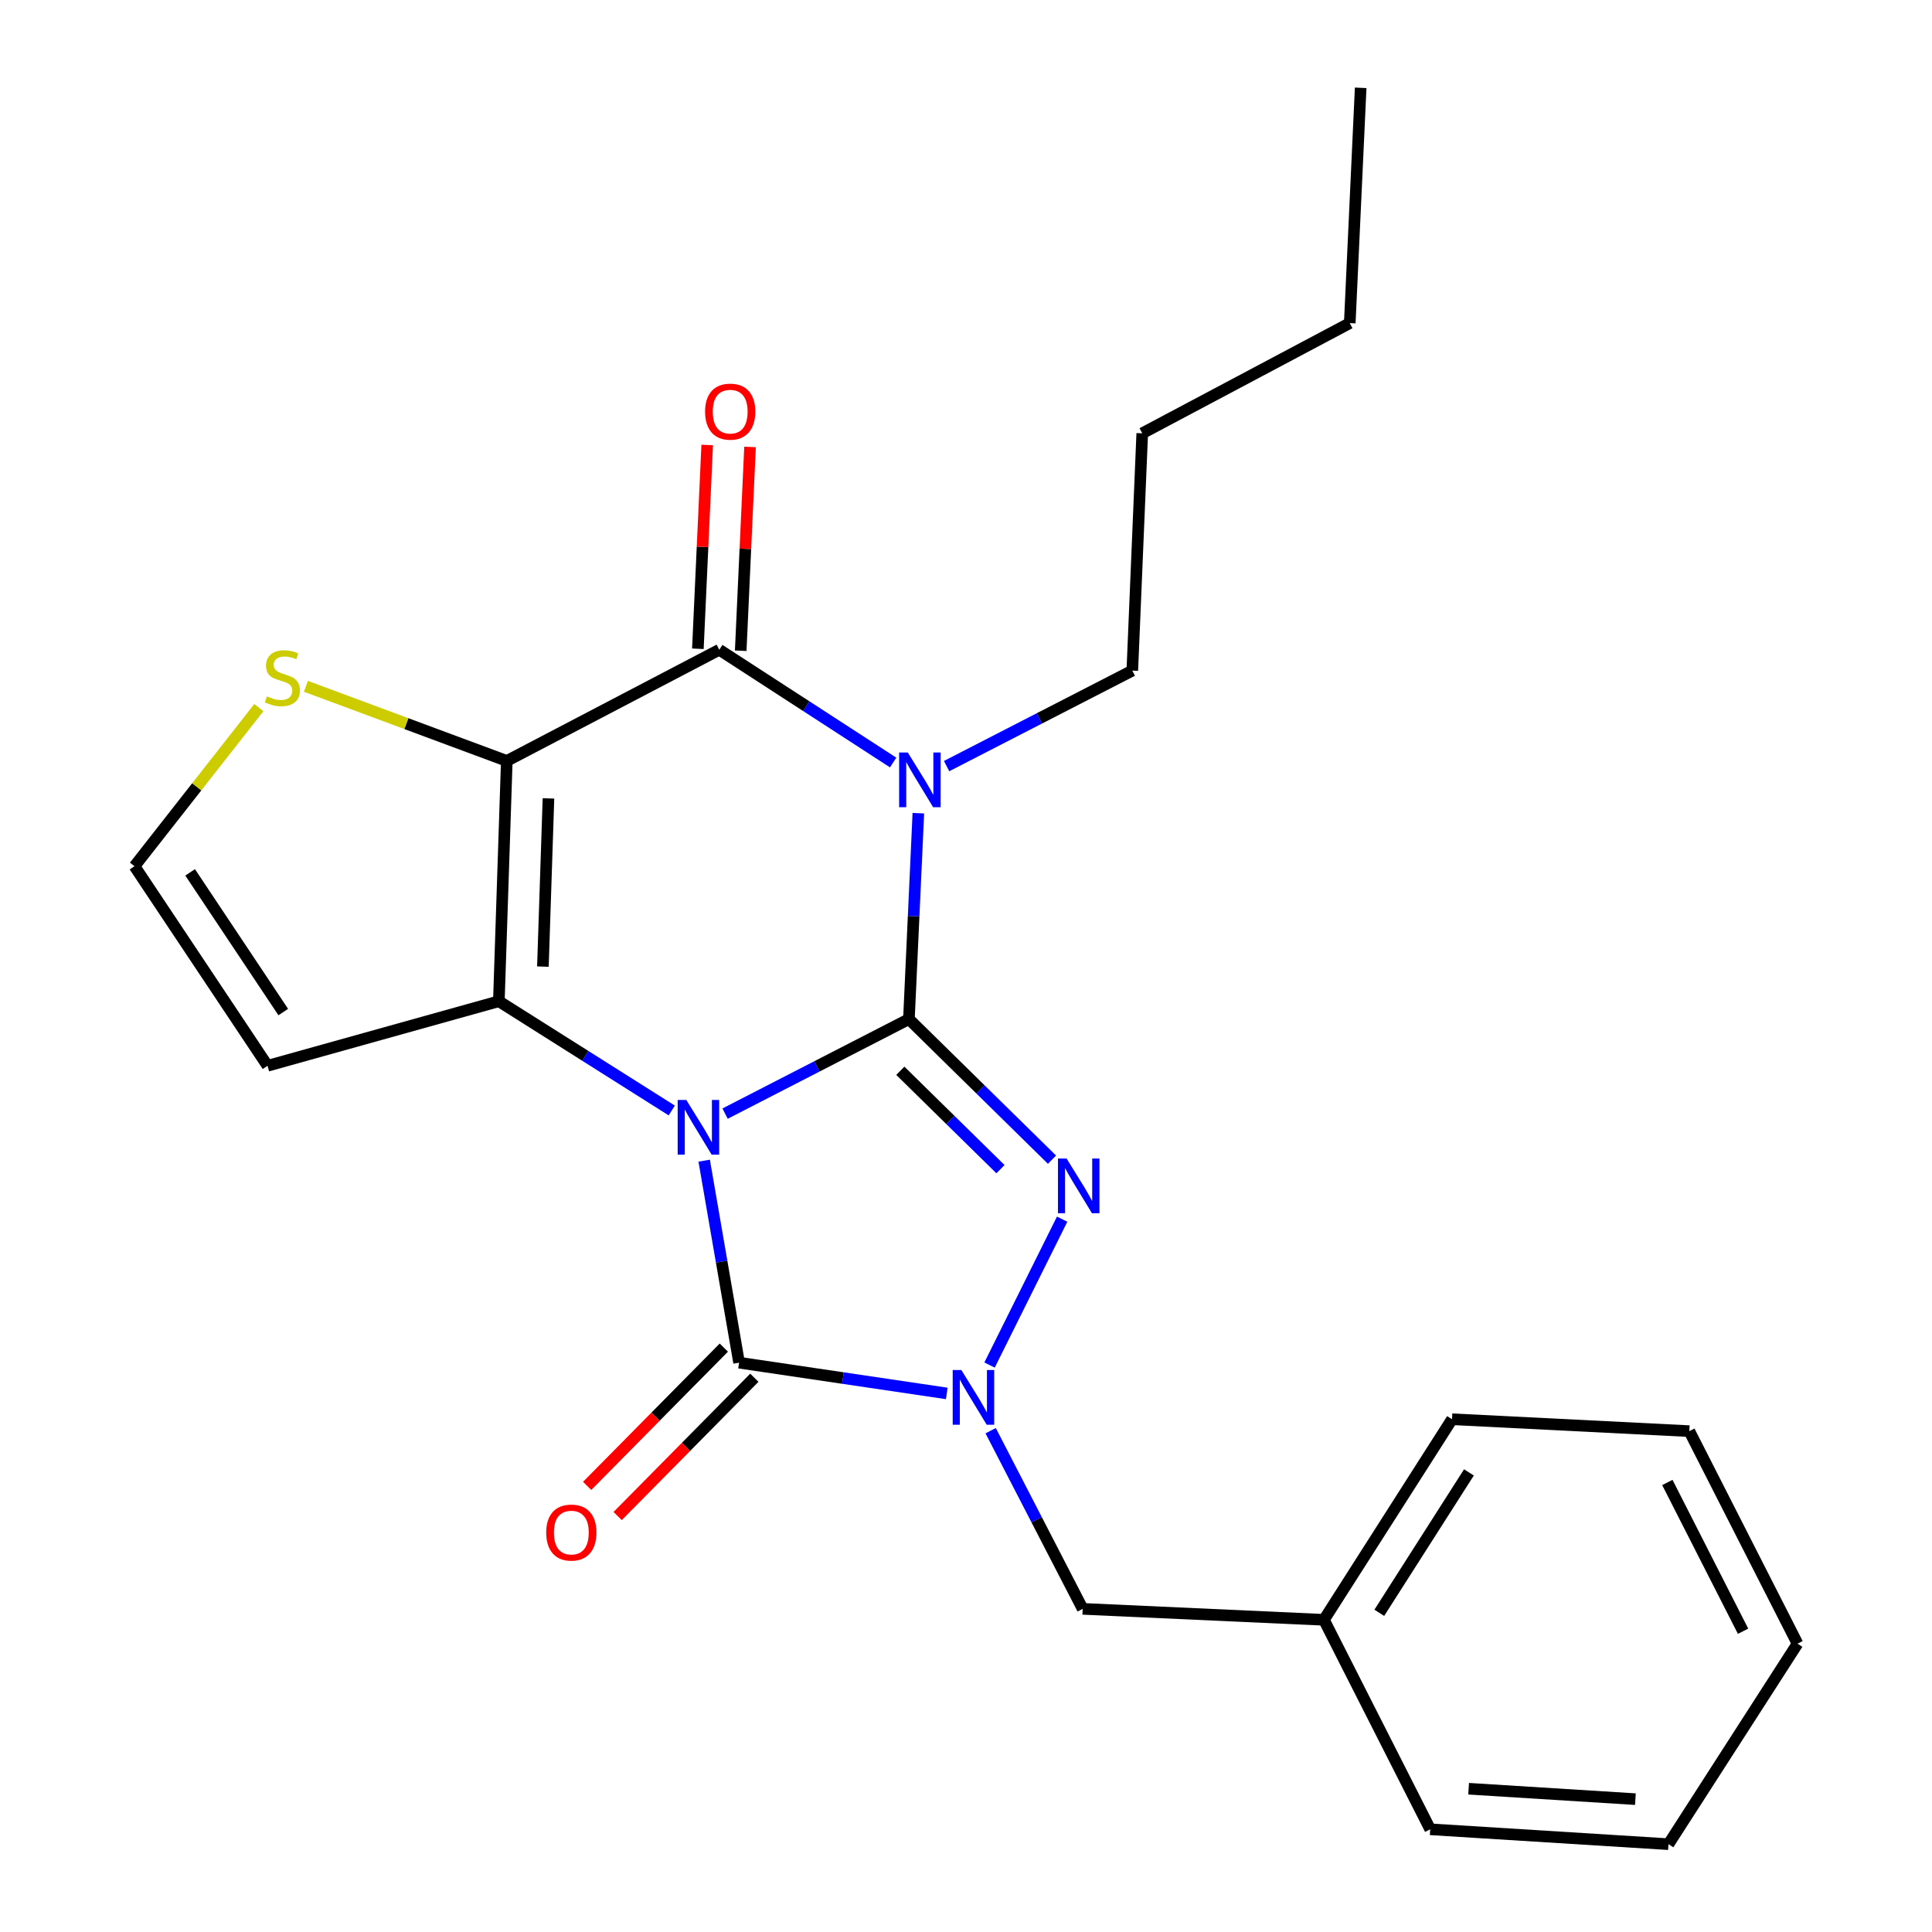 <?xml version='1.0' encoding='iso-8859-1'?>
<svg version='1.1' baseProfile='full'
              xmlns='http://www.w3.org/2000/svg'
                      xmlns:rdkit='http://www.rdkit.org/xml'
                      xmlns:xlink='http://www.w3.org/1999/xlink'
                  xml:space='preserve'
width='1000px' height='1000px' viewBox='0 0 1000 1000'>
<!-- END OF HEADER -->
<rect style='opacity:1.0;fill:#FFFFFF;stroke:none' width='1000' height='1000' x='0' y='0'> </rect>
<path class='bond-0' d='M 375.305,576.407 L 422.88,551.946' style='fill:none;fill-rule:evenodd;stroke:#0000FF;stroke-width:6px;stroke-linecap:butt;stroke-linejoin:miter;stroke-opacity:1' />
<path class='bond-0' d='M 422.88,551.946 L 470.456,527.485' style='fill:none;fill-rule:evenodd;stroke:#000000;stroke-width:6px;stroke-linecap:butt;stroke-linejoin:miter;stroke-opacity:1' />
<path class='bond-2' d='M 347.707,574.787 L 302.958,546.512' style='fill:none;fill-rule:evenodd;stroke:#0000FF;stroke-width:6px;stroke-linecap:butt;stroke-linejoin:miter;stroke-opacity:1' />
<path class='bond-2' d='M 302.958,546.512 L 258.208,518.237' style='fill:none;fill-rule:evenodd;stroke:#000000;stroke-width:6px;stroke-linecap:butt;stroke-linejoin:miter;stroke-opacity:1' />
<path class='bond-5' d='M 364.483,600.754 L 373.517,653.036' style='fill:none;fill-rule:evenodd;stroke:#0000FF;stroke-width:6px;stroke-linecap:butt;stroke-linejoin:miter;stroke-opacity:1' />
<path class='bond-5' d='M 373.517,653.036 L 382.55,705.318' style='fill:none;fill-rule:evenodd;stroke:#000000;stroke-width:6px;stroke-linecap:butt;stroke-linejoin:miter;stroke-opacity:1' />
<path class='bond-1' d='M 470.456,527.485 L 472.897,474.196' style='fill:none;fill-rule:evenodd;stroke:#000000;stroke-width:6px;stroke-linecap:butt;stroke-linejoin:miter;stroke-opacity:1' />
<path class='bond-1' d='M 472.897,474.196 L 475.337,420.907' style='fill:none;fill-rule:evenodd;stroke:#0000FF;stroke-width:6px;stroke-linecap:butt;stroke-linejoin:miter;stroke-opacity:1' />
<path class='bond-4' d='M 470.456,527.485 L 507.486,563.866' style='fill:none;fill-rule:evenodd;stroke:#000000;stroke-width:6px;stroke-linecap:butt;stroke-linejoin:miter;stroke-opacity:1' />
<path class='bond-4' d='M 507.486,563.866 L 544.516,600.247' style='fill:none;fill-rule:evenodd;stroke:#0000FF;stroke-width:6px;stroke-linecap:butt;stroke-linejoin:miter;stroke-opacity:1' />
<path class='bond-4' d='M 466.01,554.232 L 491.931,579.699' style='fill:none;fill-rule:evenodd;stroke:#000000;stroke-width:6px;stroke-linecap:butt;stroke-linejoin:miter;stroke-opacity:1' />
<path class='bond-4' d='M 491.931,579.699 L 517.852,605.165' style='fill:none;fill-rule:evenodd;stroke:#0000FF;stroke-width:6px;stroke-linecap:butt;stroke-linejoin:miter;stroke-opacity:1' />
<path class='bond-14' d='M 489.959,396.536 L 538.02,371.824' style='fill:none;fill-rule:evenodd;stroke:#0000FF;stroke-width:6px;stroke-linecap:butt;stroke-linejoin:miter;stroke-opacity:1' />
<path class='bond-14' d='M 538.02,371.824 L 586.08,347.112' style='fill:none;fill-rule:evenodd;stroke:#000000;stroke-width:6px;stroke-linecap:butt;stroke-linejoin:miter;stroke-opacity:1' />
<path class='bond-26' d='M 462.294,394.676 L 417.299,365.493' style='fill:none;fill-rule:evenodd;stroke:#0000FF;stroke-width:6px;stroke-linecap:butt;stroke-linejoin:miter;stroke-opacity:1' />
<path class='bond-26' d='M 417.299,365.493 L 372.304,336.31' style='fill:none;fill-rule:evenodd;stroke:#000000;stroke-width:6px;stroke-linecap:butt;stroke-linejoin:miter;stroke-opacity:1' />
<path class='bond-3' d='M 258.208,518.237 L 262.314,393.858' style='fill:none;fill-rule:evenodd;stroke:#000000;stroke-width:6px;stroke-linecap:butt;stroke-linejoin:miter;stroke-opacity:1' />
<path class='bond-3' d='M 281.007,500.312 L 283.881,413.247' style='fill:none;fill-rule:evenodd;stroke:#000000;stroke-width:6px;stroke-linecap:butt;stroke-linejoin:miter;stroke-opacity:1' />
<path class='bond-9' d='M 258.208,518.237 L 138.477,551.653' style='fill:none;fill-rule:evenodd;stroke:#000000;stroke-width:6px;stroke-linecap:butt;stroke-linejoin:miter;stroke-opacity:1' />
<path class='bond-7' d='M 262.314,393.858 L 372.304,336.31' style='fill:none;fill-rule:evenodd;stroke:#000000;stroke-width:6px;stroke-linecap:butt;stroke-linejoin:miter;stroke-opacity:1' />
<path class='bond-8' d='M 262.314,393.858 L 210.331,374.547' style='fill:none;fill-rule:evenodd;stroke:#000000;stroke-width:6px;stroke-linecap:butt;stroke-linejoin:miter;stroke-opacity:1' />
<path class='bond-8' d='M 210.331,374.547 L 158.349,355.236' style='fill:none;fill-rule:evenodd;stroke:#CCCC00;stroke-width:6px;stroke-linecap:butt;stroke-linejoin:miter;stroke-opacity:1' />
<path class='bond-24' d='M 549.768,631.041 L 512.189,706.548' style='fill:none;fill-rule:evenodd;stroke:#0000FF;stroke-width:6px;stroke-linecap:butt;stroke-linejoin:miter;stroke-opacity:1' />
<path class='bond-6' d='M 382.55,705.318 L 436.302,713.279' style='fill:none;fill-rule:evenodd;stroke:#000000;stroke-width:6px;stroke-linecap:butt;stroke-linejoin:miter;stroke-opacity:1' />
<path class='bond-6' d='M 436.302,713.279 L 490.054,721.239' style='fill:none;fill-rule:evenodd;stroke:#0000FF;stroke-width:6px;stroke-linecap:butt;stroke-linejoin:miter;stroke-opacity:1' />
<path class='bond-12' d='M 374.657,697.517 L 339.285,733.306' style='fill:none;fill-rule:evenodd;stroke:#000000;stroke-width:6px;stroke-linecap:butt;stroke-linejoin:miter;stroke-opacity:1' />
<path class='bond-12' d='M 339.285,733.306 L 303.913,769.095' style='fill:none;fill-rule:evenodd;stroke:#FF0000;stroke-width:6px;stroke-linecap:butt;stroke-linejoin:miter;stroke-opacity:1' />
<path class='bond-12' d='M 390.443,713.119 L 355.071,748.908' style='fill:none;fill-rule:evenodd;stroke:#000000;stroke-width:6px;stroke-linecap:butt;stroke-linejoin:miter;stroke-opacity:1' />
<path class='bond-12' d='M 355.071,748.908 L 319.699,784.697' style='fill:none;fill-rule:evenodd;stroke:#FF0000;stroke-width:6px;stroke-linecap:butt;stroke-linejoin:miter;stroke-opacity:1' />
<path class='bond-10' d='M 512.764,740.524 L 536.58,786.633' style='fill:none;fill-rule:evenodd;stroke:#0000FF;stroke-width:6px;stroke-linecap:butt;stroke-linejoin:miter;stroke-opacity:1' />
<path class='bond-10' d='M 536.58,786.633 L 560.396,832.743' style='fill:none;fill-rule:evenodd;stroke:#000000;stroke-width:6px;stroke-linecap:butt;stroke-linejoin:miter;stroke-opacity:1' />
<path class='bond-13' d='M 383.39,336.818 L 385.805,284.076' style='fill:none;fill-rule:evenodd;stroke:#000000;stroke-width:6px;stroke-linecap:butt;stroke-linejoin:miter;stroke-opacity:1' />
<path class='bond-13' d='M 385.805,284.076 L 388.22,231.333' style='fill:none;fill-rule:evenodd;stroke:#FF0000;stroke-width:6px;stroke-linecap:butt;stroke-linejoin:miter;stroke-opacity:1' />
<path class='bond-13' d='M 361.218,335.803 L 363.633,283.06' style='fill:none;fill-rule:evenodd;stroke:#000000;stroke-width:6px;stroke-linecap:butt;stroke-linejoin:miter;stroke-opacity:1' />
<path class='bond-13' d='M 363.633,283.06 L 366.048,230.318' style='fill:none;fill-rule:evenodd;stroke:#FF0000;stroke-width:6px;stroke-linecap:butt;stroke-linejoin:miter;stroke-opacity:1' />
<path class='bond-25' d='M 133.99,366.247 L 101.8,407.297' style='fill:none;fill-rule:evenodd;stroke:#CCCC00;stroke-width:6px;stroke-linecap:butt;stroke-linejoin:miter;stroke-opacity:1' />
<path class='bond-25' d='M 101.8,407.297 L 69.61,448.347' style='fill:none;fill-rule:evenodd;stroke:#000000;stroke-width:6px;stroke-linecap:butt;stroke-linejoin:miter;stroke-opacity:1' />
<path class='bond-11' d='M 138.477,551.653 L 69.61,448.347' style='fill:none;fill-rule:evenodd;stroke:#000000;stroke-width:6px;stroke-linecap:butt;stroke-linejoin:miter;stroke-opacity:1' />
<path class='bond-11' d='M 146.615,523.846 L 98.408,451.532' style='fill:none;fill-rule:evenodd;stroke:#000000;stroke-width:6px;stroke-linecap:butt;stroke-linejoin:miter;stroke-opacity:1' />
<path class='bond-15' d='M 560.396,832.743 L 685.268,838.415' style='fill:none;fill-rule:evenodd;stroke:#000000;stroke-width:6px;stroke-linecap:butt;stroke-linejoin:miter;stroke-opacity:1' />
<path class='bond-18' d='M 586.08,347.112 L 591.222,224.286' style='fill:none;fill-rule:evenodd;stroke:#000000;stroke-width:6px;stroke-linecap:butt;stroke-linejoin:miter;stroke-opacity:1' />
<path class='bond-16' d='M 685.268,838.415 L 751.558,734.591' style='fill:none;fill-rule:evenodd;stroke:#000000;stroke-width:6px;stroke-linecap:butt;stroke-linejoin:miter;stroke-opacity:1' />
<path class='bond-16' d='M 713.919,834.786 L 760.322,762.109' style='fill:none;fill-rule:evenodd;stroke:#000000;stroke-width:6px;stroke-linecap:butt;stroke-linejoin:miter;stroke-opacity:1' />
<path class='bond-17' d='M 685.268,838.415 L 740.275,946.839' style='fill:none;fill-rule:evenodd;stroke:#000000;stroke-width:6px;stroke-linecap:butt;stroke-linejoin:miter;stroke-opacity:1' />
<path class='bond-21' d='M 751.558,734.591 L 874.396,740.756' style='fill:none;fill-rule:evenodd;stroke:#000000;stroke-width:6px;stroke-linecap:butt;stroke-linejoin:miter;stroke-opacity:1' />
<path class='bond-22' d='M 740.275,946.839 L 863.594,954.545' style='fill:none;fill-rule:evenodd;stroke:#000000;stroke-width:6px;stroke-linecap:butt;stroke-linejoin:miter;stroke-opacity:1' />
<path class='bond-22' d='M 760.158,925.843 L 846.481,931.237' style='fill:none;fill-rule:evenodd;stroke:#000000;stroke-width:6px;stroke-linecap:butt;stroke-linejoin:miter;stroke-opacity:1' />
<path class='bond-19' d='M 591.222,224.286 L 698.635,167.245' style='fill:none;fill-rule:evenodd;stroke:#000000;stroke-width:6px;stroke-linecap:butt;stroke-linejoin:miter;stroke-opacity:1' />
<path class='bond-20' d='M 698.635,167.245 L 704.282,45.455' style='fill:none;fill-rule:evenodd;stroke:#000000;stroke-width:6px;stroke-linecap:butt;stroke-linejoin:miter;stroke-opacity:1' />
<path class='bond-27' d='M 874.396,740.756 L 930.39,850.758' style='fill:none;fill-rule:evenodd;stroke:#000000;stroke-width:6px;stroke-linecap:butt;stroke-linejoin:miter;stroke-opacity:1' />
<path class='bond-27' d='M 863.015,767.325 L 902.211,844.326' style='fill:none;fill-rule:evenodd;stroke:#000000;stroke-width:6px;stroke-linecap:butt;stroke-linejoin:miter;stroke-opacity:1' />
<path class='bond-23' d='M 863.594,954.545 L 930.39,850.758' style='fill:none;fill-rule:evenodd;stroke:#000000;stroke-width:6px;stroke-linecap:butt;stroke-linejoin:miter;stroke-opacity:1' />
<path  class='atom-0' d='M 355.242 569.343
L 364.522 584.343
Q 365.442 585.823, 366.922 588.503
Q 368.402 591.183, 368.482 591.343
L 368.482 569.343
L 372.242 569.343
L 372.242 597.663
L 368.362 597.663
L 358.402 581.263
Q 357.242 579.343, 356.002 577.143
Q 354.802 574.943, 354.442 574.263
L 354.442 597.663
L 350.762 597.663
L 350.762 569.343
L 355.242 569.343
' fill='#0000FF'/>
<path  class='atom-2' d='M 469.868 389.488
L 479.148 404.488
Q 480.068 405.968, 481.548 408.648
Q 483.028 411.328, 483.108 411.488
L 483.108 389.488
L 486.868 389.488
L 486.868 417.808
L 482.988 417.808
L 473.028 401.408
Q 471.868 399.488, 470.628 397.288
Q 469.428 395.088, 469.068 394.408
L 469.068 417.808
L 465.388 417.808
L 465.388 389.488
L 469.868 389.488
' fill='#0000FF'/>
<path  class='atom-5' d='M 552.076 599.664
L 561.356 614.664
Q 562.276 616.144, 563.756 618.824
Q 565.236 621.504, 565.316 621.664
L 565.316 599.664
L 569.076 599.664
L 569.076 627.984
L 565.196 627.984
L 555.236 611.584
Q 554.076 609.664, 552.836 607.464
Q 551.636 605.264, 551.276 604.584
L 551.276 627.984
L 547.596 627.984
L 547.596 599.664
L 552.076 599.664
' fill='#0000FF'/>
<path  class='atom-7' d='M 497.599 709.124
L 506.879 724.124
Q 507.799 725.604, 509.279 728.284
Q 510.759 730.964, 510.839 731.124
L 510.839 709.124
L 514.599 709.124
L 514.599 737.444
L 510.719 737.444
L 500.759 721.044
Q 499.599 719.124, 498.359 716.924
Q 497.159 714.724, 496.799 714.044
L 496.799 737.444
L 493.119 737.444
L 493.119 709.124
L 497.599 709.124
' fill='#0000FF'/>
<path  class='atom-9' d='M 138.171 360.433
Q 138.491 360.553, 139.811 361.113
Q 141.131 361.673, 142.571 362.033
Q 144.051 362.353, 145.491 362.353
Q 148.171 362.353, 149.731 361.073
Q 151.291 359.753, 151.291 357.473
Q 151.291 355.913, 150.491 354.953
Q 149.731 353.993, 148.531 353.473
Q 147.331 352.953, 145.331 352.353
Q 142.811 351.593, 141.291 350.873
Q 139.811 350.153, 138.731 348.633
Q 137.691 347.113, 137.691 344.553
Q 137.691 340.993, 140.091 338.793
Q 142.531 336.593, 147.331 336.593
Q 150.611 336.593, 154.331 338.153
L 153.411 341.233
Q 150.011 339.833, 147.451 339.833
Q 144.691 339.833, 143.171 340.993
Q 141.651 342.113, 141.691 344.073
Q 141.691 345.593, 142.451 346.513
Q 143.251 347.433, 144.371 347.953
Q 145.531 348.473, 147.451 349.073
Q 150.011 349.873, 151.531 350.673
Q 153.051 351.473, 154.131 353.113
Q 155.251 354.713, 155.251 357.473
Q 155.251 361.393, 152.611 363.513
Q 150.011 365.593, 145.651 365.593
Q 143.131 365.593, 141.211 365.033
Q 139.331 364.513, 137.091 363.593
L 138.171 360.433
' fill='#CCCC00'/>
<path  class='atom-13' d='M 282.718 793.254
Q 282.718 786.454, 286.078 782.654
Q 289.438 778.854, 295.718 778.854
Q 301.998 778.854, 305.358 782.654
Q 308.718 786.454, 308.718 793.254
Q 308.718 800.134, 305.318 804.054
Q 301.918 807.934, 295.718 807.934
Q 289.478 807.934, 286.078 804.054
Q 282.718 800.174, 282.718 793.254
M 295.718 804.734
Q 300.038 804.734, 302.358 801.854
Q 304.718 798.934, 304.718 793.254
Q 304.718 787.694, 302.358 784.894
Q 300.038 782.054, 295.718 782.054
Q 291.398 782.054, 289.038 784.854
Q 286.718 787.654, 286.718 793.254
Q 286.718 798.974, 289.038 801.854
Q 291.398 804.734, 295.718 804.734
' fill='#FF0000'/>
<path  class='atom-14' d='M 364.951 213.059
Q 364.951 206.259, 368.311 202.459
Q 371.671 198.659, 377.951 198.659
Q 384.231 198.659, 387.591 202.459
Q 390.951 206.259, 390.951 213.059
Q 390.951 219.939, 387.551 223.859
Q 384.151 227.739, 377.951 227.739
Q 371.711 227.739, 368.311 223.859
Q 364.951 219.979, 364.951 213.059
M 377.951 224.539
Q 382.271 224.539, 384.591 221.659
Q 386.951 218.739, 386.951 213.059
Q 386.951 207.499, 384.591 204.699
Q 382.271 201.859, 377.951 201.859
Q 373.631 201.859, 371.271 204.659
Q 368.951 207.459, 368.951 213.059
Q 368.951 218.779, 371.271 221.659
Q 373.631 224.539, 377.951 224.539
' fill='#FF0000'/>
</svg>
